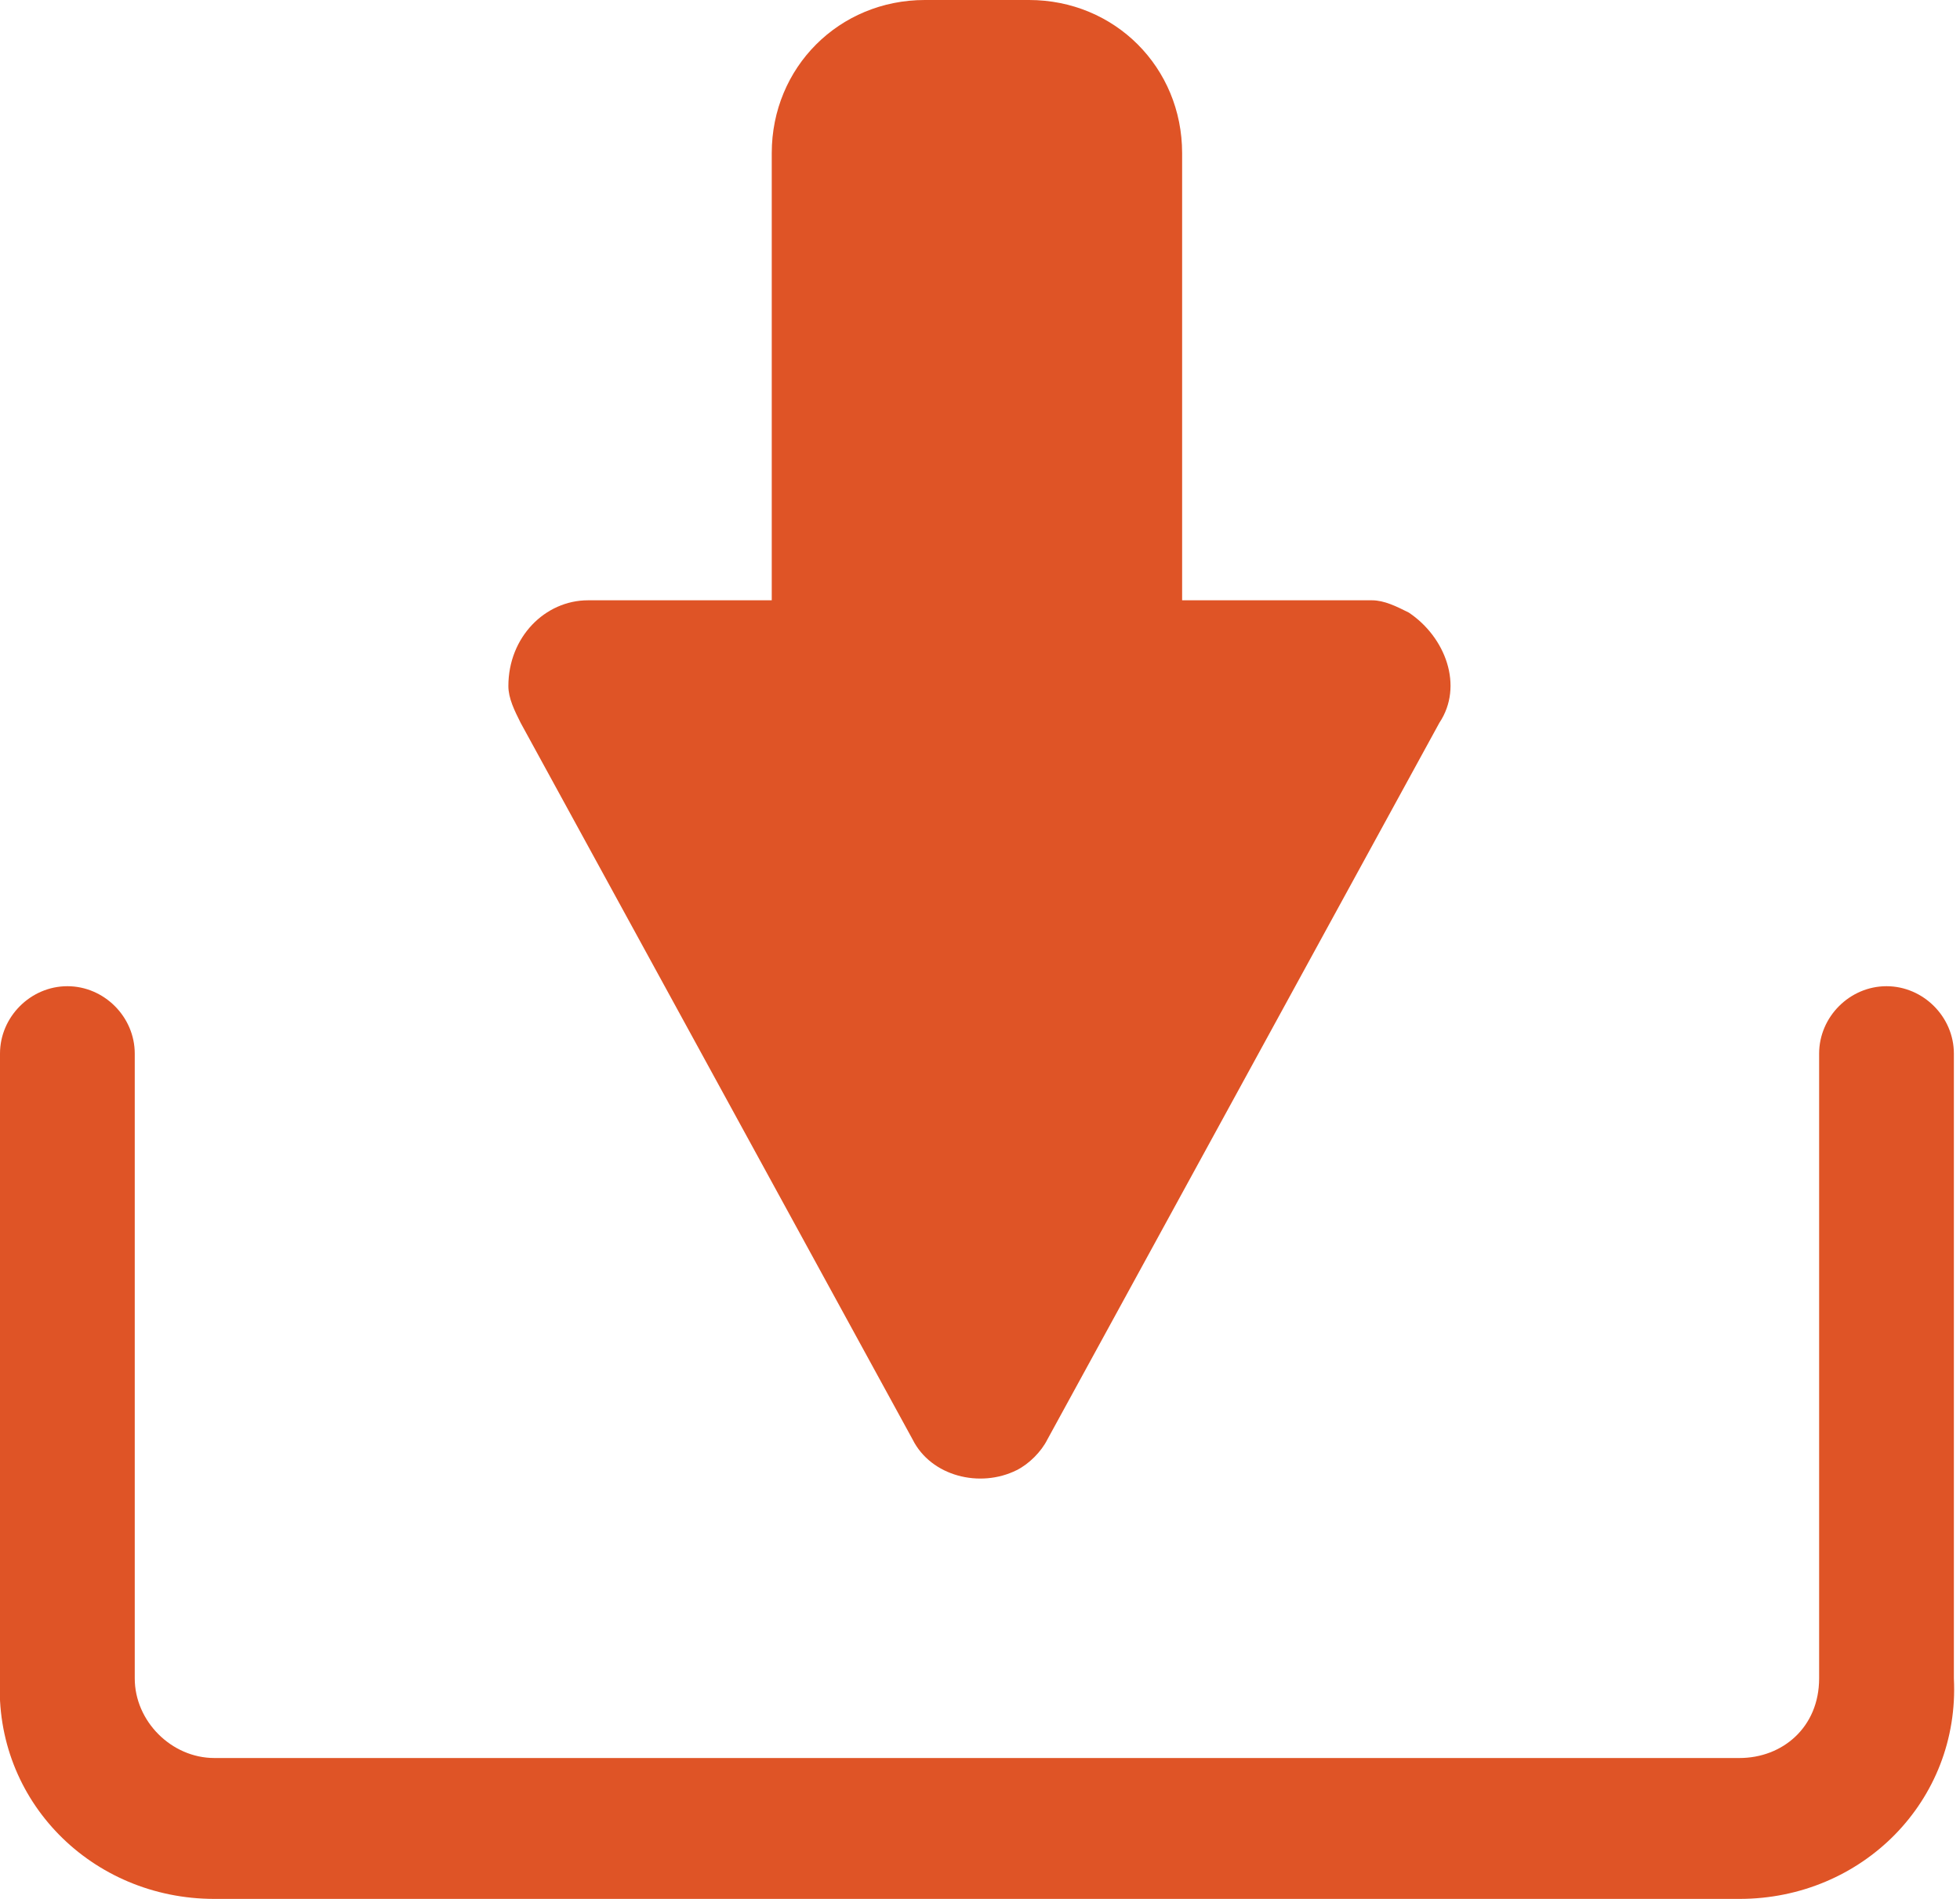 <?xml version="1.0" encoding="utf-8"?>
<!-- Generator: Adobe Illustrator 25.2.0, SVG Export Plug-In . SVG Version: 6.00 Build 0)  -->
<svg version="1.1" id="Group_231" xmlns="http://www.w3.org/2000/svg" xmlns:xlink="http://www.w3.org/1999/xlink" x="0px" y="0px"
	 viewBox="0 0 32 31" style="enable-background:new 0 0 32 31;" xml:space="preserve">
<style type="text/css">
	.st0{fill:#DF5426;}
</style>
<path id="Rectangle_40" class="st0" d="M15.1,0h1.7c1.4,0,2.5,1.1,2.5,2.5v13.2c0,1.4-1.1,2.5-2.5,2.5h-1.7c-1.4,0-2.5-1.1-2.5-2.5
	V2.5C12.6,1.1,13.7,0,15.1,0z"/>
<path id="Path_64" class="st0" d="M17.1,23.5l6.4-11.7c0.4-0.6,0.1-1.4-0.5-1.8c-0.2-0.1-0.4-0.2-0.6-0.2H9.6
	c-0.7,0-1.3,0.6-1.3,1.4c0,0.2,0.1,0.4,0.2,0.6l6.4,11.7c0.3,0.6,1.1,0.8,1.7,0.5C16.8,23.9,17,23.7,17.1,23.5z"/>
<path id="Path_65" class="st0" d="M28.4,31H3.5c-2,0-3.6-1.6-3.5-3.6V17.2c0-0.6,0.5-1.1,1.1-1.1s1.1,0.5,1.1,1.1v10.2
	c0,0.7,0.6,1.3,1.3,1.3c0,0,0,0,0,0h24.9c0.7,0,1.3-0.5,1.3-1.3c0,0,0,0,0,0V17.2c0-0.6,0.5-1.1,1.1-1.1c0.6,0,1.1,0.5,1.1,1.1v10.2
	C32,29.4,30.4,31,28.4,31z"/>
</svg>
